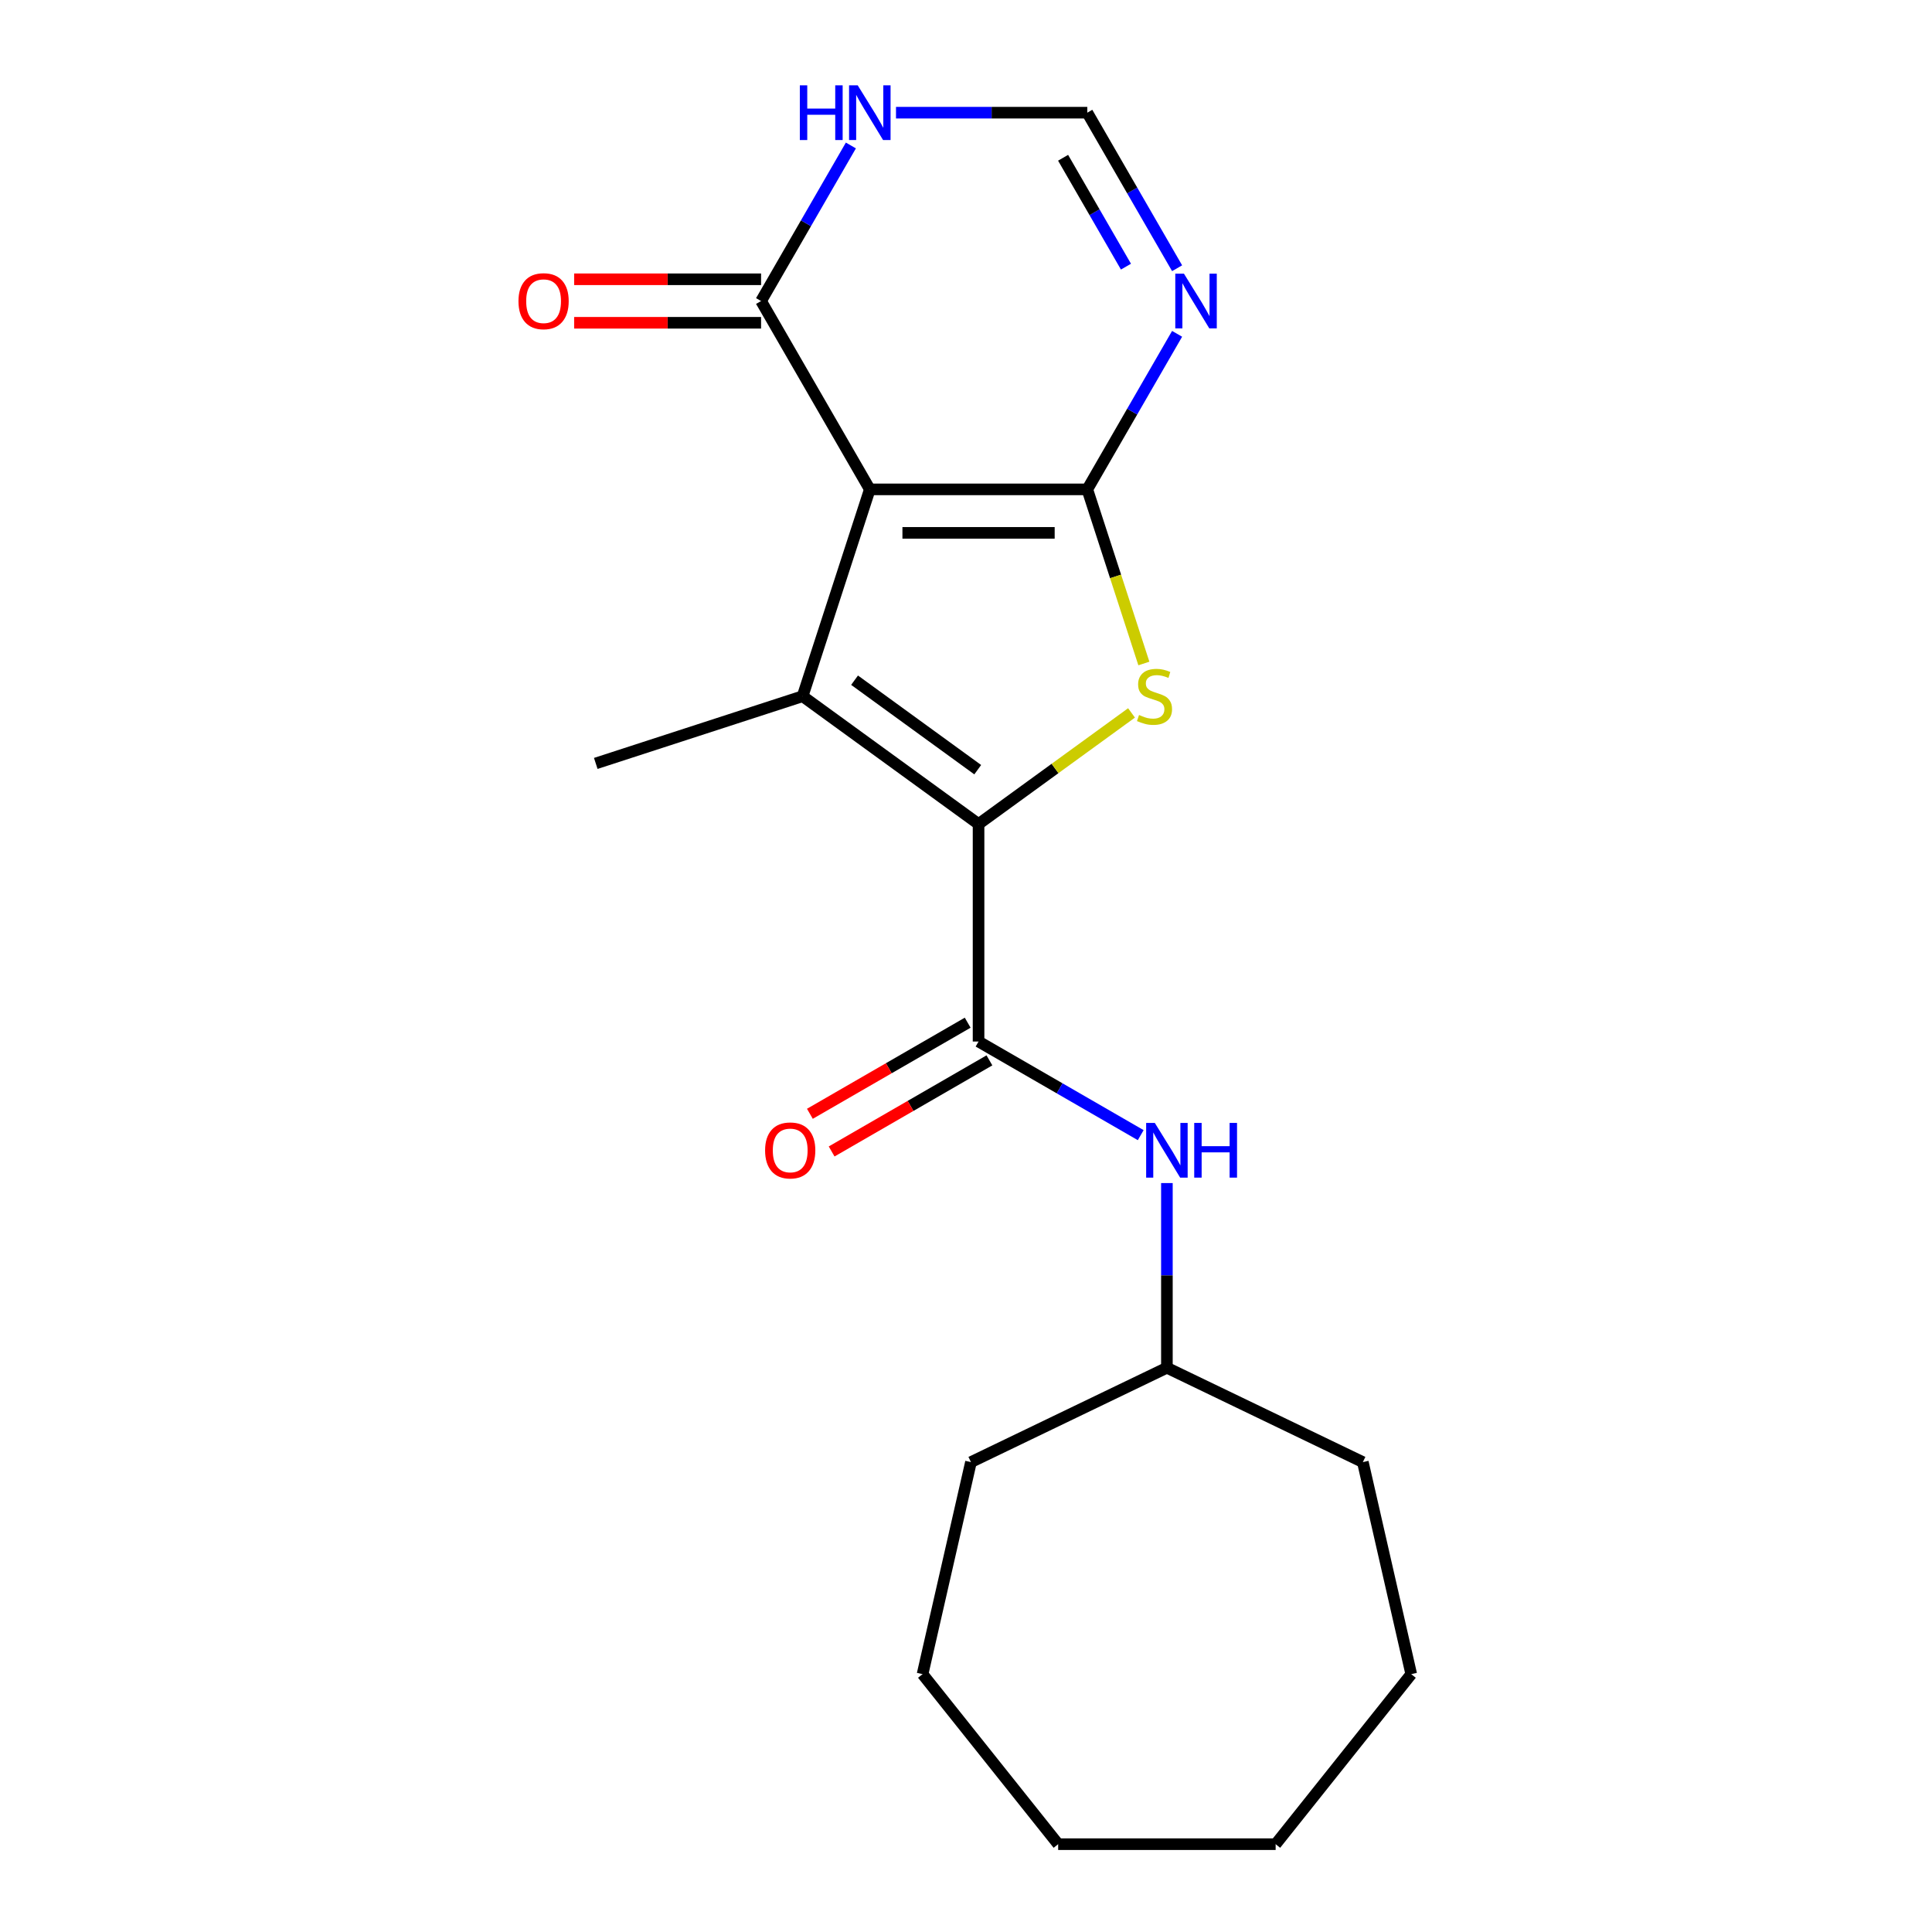 <?xml version='1.0' encoding='iso-8859-1'?>
<svg version='1.1' baseProfile='full'
              xmlns='http://www.w3.org/2000/svg'
                      xmlns:rdkit='http://www.rdkit.org/xml'
                      xmlns:xlink='http://www.w3.org/1999/xlink'
                  xml:space='preserve'
width='1000px' height='1000px' viewBox='0 0 1000 1000'>
<!-- END OF HEADER -->
<rect style='opacity:1.0;fill:#FFFFFF;stroke:none' width='1000' height='1000' x='0' y='0'> </rect>
<path class='bond-0' d='M 562.782,253.3 L 450.214,253.3' style='fill:none;fill-rule:evenodd;stroke:#000000;stroke-width:6px;stroke-linecap:butt;stroke-linejoin:miter;stroke-opacity:1' />
<path class='bond-0' d='M 545.897,275.813 L 467.099,275.813' style='fill:none;fill-rule:evenodd;stroke:#000000;stroke-width:6px;stroke-linecap:butt;stroke-linejoin:miter;stroke-opacity:1' />
<path class='bond-3' d='M 562.782,253.3 L 577.424,298.362' style='fill:none;fill-rule:evenodd;stroke:#000000;stroke-width:6px;stroke-linecap:butt;stroke-linejoin:miter;stroke-opacity:1' />
<path class='bond-3' d='M 577.424,298.362 L 592.066,343.425' style='fill:none;fill-rule:evenodd;stroke:#CCCC00;stroke-width:6px;stroke-linecap:butt;stroke-linejoin:miter;stroke-opacity:1' />
<path class='bond-5' d='M 562.782,253.3 L 586.025,213.043' style='fill:none;fill-rule:evenodd;stroke:#000000;stroke-width:6px;stroke-linecap:butt;stroke-linejoin:miter;stroke-opacity:1' />
<path class='bond-5' d='M 586.025,213.043 L 609.267,172.786' style='fill:none;fill-rule:evenodd;stroke:#0000FF;stroke-width:6px;stroke-linecap:butt;stroke-linejoin:miter;stroke-opacity:1' />
<path class='bond-2' d='M 450.214,253.3 L 415.428,360.359' style='fill:none;fill-rule:evenodd;stroke:#000000;stroke-width:6px;stroke-linecap:butt;stroke-linejoin:miter;stroke-opacity:1' />
<path class='bond-6' d='M 450.214,253.3 L 393.929,155.812' style='fill:none;fill-rule:evenodd;stroke:#000000;stroke-width:6px;stroke-linecap:butt;stroke-linejoin:miter;stroke-opacity:1' />
<path class='bond-1' d='M 506.498,426.525 L 546.086,397.763' style='fill:none;fill-rule:evenodd;stroke:#000000;stroke-width:6px;stroke-linecap:butt;stroke-linejoin:miter;stroke-opacity:1' />
<path class='bond-1' d='M 546.086,397.763 L 585.674,369.001' style='fill:none;fill-rule:evenodd;stroke:#CCCC00;stroke-width:6px;stroke-linecap:butt;stroke-linejoin:miter;stroke-opacity:1' />
<path class='bond-4' d='M 506.498,426.525 L 506.498,539.094' style='fill:none;fill-rule:evenodd;stroke:#000000;stroke-width:6px;stroke-linecap:butt;stroke-linejoin:miter;stroke-opacity:1' />
<path class='bond-20' d='M 506.498,426.525 L 415.428,360.359' style='fill:none;fill-rule:evenodd;stroke:#000000;stroke-width:6px;stroke-linecap:butt;stroke-linejoin:miter;stroke-opacity:1' />
<path class='bond-20' d='M 506.071,398.386 L 442.322,352.07' style='fill:none;fill-rule:evenodd;stroke:#000000;stroke-width:6px;stroke-linecap:butt;stroke-linejoin:miter;stroke-opacity:1' />
<path class='bond-12' d='M 415.428,360.359 L 308.369,395.145' style='fill:none;fill-rule:evenodd;stroke:#000000;stroke-width:6px;stroke-linecap:butt;stroke-linejoin:miter;stroke-opacity:1' />
<path class='bond-9' d='M 506.498,539.094 L 548.465,563.324' style='fill:none;fill-rule:evenodd;stroke:#000000;stroke-width:6px;stroke-linecap:butt;stroke-linejoin:miter;stroke-opacity:1' />
<path class='bond-9' d='M 548.465,563.324 L 590.431,587.553' style='fill:none;fill-rule:evenodd;stroke:#0000FF;stroke-width:6px;stroke-linecap:butt;stroke-linejoin:miter;stroke-opacity:1' />
<path class='bond-10' d='M 500.87,529.345 L 460.033,552.922' style='fill:none;fill-rule:evenodd;stroke:#000000;stroke-width:6px;stroke-linecap:butt;stroke-linejoin:miter;stroke-opacity:1' />
<path class='bond-10' d='M 460.033,552.922 L 419.196,576.499' style='fill:none;fill-rule:evenodd;stroke:#FF0000;stroke-width:6px;stroke-linecap:butt;stroke-linejoin:miter;stroke-opacity:1' />
<path class='bond-10' d='M 512.126,548.843 L 471.29,572.42' style='fill:none;fill-rule:evenodd;stroke:#000000;stroke-width:6px;stroke-linecap:butt;stroke-linejoin:miter;stroke-opacity:1' />
<path class='bond-10' d='M 471.29,572.42 L 430.453,595.997' style='fill:none;fill-rule:evenodd;stroke:#FF0000;stroke-width:6px;stroke-linecap:butt;stroke-linejoin:miter;stroke-opacity:1' />
<path class='bond-8' d='M 609.267,138.838 L 586.025,98.581' style='fill:none;fill-rule:evenodd;stroke:#0000FF;stroke-width:6px;stroke-linecap:butt;stroke-linejoin:miter;stroke-opacity:1' />
<path class='bond-8' d='M 586.025,98.581 L 562.782,58.325' style='fill:none;fill-rule:evenodd;stroke:#000000;stroke-width:6px;stroke-linecap:butt;stroke-linejoin:miter;stroke-opacity:1' />
<path class='bond-8' d='M 582.797,138.018 L 566.527,109.838' style='fill:none;fill-rule:evenodd;stroke:#0000FF;stroke-width:6px;stroke-linecap:butt;stroke-linejoin:miter;stroke-opacity:1' />
<path class='bond-8' d='M 566.527,109.838 L 550.258,81.659' style='fill:none;fill-rule:evenodd;stroke:#000000;stroke-width:6px;stroke-linecap:butt;stroke-linejoin:miter;stroke-opacity:1' />
<path class='bond-11' d='M 393.929,144.555 L 345.552,144.555' style='fill:none;fill-rule:evenodd;stroke:#000000;stroke-width:6px;stroke-linecap:butt;stroke-linejoin:miter;stroke-opacity:1' />
<path class='bond-11' d='M 345.552,144.555 L 297.175,144.555' style='fill:none;fill-rule:evenodd;stroke:#FF0000;stroke-width:6px;stroke-linecap:butt;stroke-linejoin:miter;stroke-opacity:1' />
<path class='bond-11' d='M 393.929,167.069 L 345.552,167.069' style='fill:none;fill-rule:evenodd;stroke:#000000;stroke-width:6px;stroke-linecap:butt;stroke-linejoin:miter;stroke-opacity:1' />
<path class='bond-11' d='M 345.552,167.069 L 297.175,167.069' style='fill:none;fill-rule:evenodd;stroke:#FF0000;stroke-width:6px;stroke-linecap:butt;stroke-linejoin:miter;stroke-opacity:1' />
<path class='bond-21' d='M 393.929,155.812 L 417.171,115.556' style='fill:none;fill-rule:evenodd;stroke:#000000;stroke-width:6px;stroke-linecap:butt;stroke-linejoin:miter;stroke-opacity:1' />
<path class='bond-21' d='M 417.171,115.556 L 440.414,75.299' style='fill:none;fill-rule:evenodd;stroke:#0000FF;stroke-width:6px;stroke-linecap:butt;stroke-linejoin:miter;stroke-opacity:1' />
<path class='bond-7' d='M 463.768,58.325 L 513.275,58.325' style='fill:none;fill-rule:evenodd;stroke:#0000FF;stroke-width:6px;stroke-linecap:butt;stroke-linejoin:miter;stroke-opacity:1' />
<path class='bond-7' d='M 513.275,58.325 L 562.782,58.325' style='fill:none;fill-rule:evenodd;stroke:#000000;stroke-width:6px;stroke-linecap:butt;stroke-linejoin:miter;stroke-opacity:1' />
<path class='bond-13' d='M 603.986,612.353 L 603.986,660.15' style='fill:none;fill-rule:evenodd;stroke:#0000FF;stroke-width:6px;stroke-linecap:butt;stroke-linejoin:miter;stroke-opacity:1' />
<path class='bond-13' d='M 603.986,660.15 L 603.986,707.947' style='fill:none;fill-rule:evenodd;stroke:#000000;stroke-width:6px;stroke-linecap:butt;stroke-linejoin:miter;stroke-opacity:1' />
<path class='bond-14' d='M 603.986,707.947 L 705.407,756.789' style='fill:none;fill-rule:evenodd;stroke:#000000;stroke-width:6px;stroke-linecap:butt;stroke-linejoin:miter;stroke-opacity:1' />
<path class='bond-15' d='M 603.986,707.947 L 502.565,756.789' style='fill:none;fill-rule:evenodd;stroke:#000000;stroke-width:6px;stroke-linecap:butt;stroke-linejoin:miter;stroke-opacity:1' />
<path class='bond-16' d='M 705.407,756.789 L 730.455,866.536' style='fill:none;fill-rule:evenodd;stroke:#000000;stroke-width:6px;stroke-linecap:butt;stroke-linejoin:miter;stroke-opacity:1' />
<path class='bond-17' d='M 502.565,756.789 L 477.516,866.536' style='fill:none;fill-rule:evenodd;stroke:#000000;stroke-width:6px;stroke-linecap:butt;stroke-linejoin:miter;stroke-opacity:1' />
<path class='bond-18' d='M 730.455,866.536 L 660.27,954.545' style='fill:none;fill-rule:evenodd;stroke:#000000;stroke-width:6px;stroke-linecap:butt;stroke-linejoin:miter;stroke-opacity:1' />
<path class='bond-19' d='M 477.516,866.536 L 547.701,954.545' style='fill:none;fill-rule:evenodd;stroke:#000000;stroke-width:6px;stroke-linecap:butt;stroke-linejoin:miter;stroke-opacity:1' />
<path class='bond-22' d='M 660.27,954.545 L 547.701,954.545' style='fill:none;fill-rule:evenodd;stroke:#000000;stroke-width:6px;stroke-linecap:butt;stroke-linejoin:miter;stroke-opacity:1' />
<path  class='atom-4' d='M 589.568 370.079
Q 589.888 370.199, 591.208 370.759
Q 592.528 371.319, 593.968 371.679
Q 595.448 371.999, 596.888 371.999
Q 599.568 371.999, 601.128 370.719
Q 602.688 369.399, 602.688 367.119
Q 602.688 365.559, 601.888 364.599
Q 601.128 363.639, 599.928 363.119
Q 598.728 362.599, 596.728 361.999
Q 594.208 361.239, 592.688 360.519
Q 591.208 359.799, 590.128 358.279
Q 589.088 356.759, 589.088 354.199
Q 589.088 350.639, 591.488 348.439
Q 593.928 346.239, 598.728 346.239
Q 602.008 346.239, 605.728 347.799
L 604.808 350.879
Q 601.408 349.479, 598.848 349.479
Q 596.088 349.479, 594.568 350.639
Q 593.048 351.759, 593.088 353.719
Q 593.088 355.239, 593.848 356.159
Q 594.648 357.079, 595.768 357.599
Q 596.928 358.119, 598.848 358.719
Q 601.408 359.519, 602.928 360.319
Q 604.448 361.119, 605.528 362.759
Q 606.648 364.359, 606.648 367.119
Q 606.648 371.039, 604.008 373.159
Q 601.408 375.239, 597.048 375.239
Q 594.528 375.239, 592.608 374.679
Q 590.728 374.159, 588.488 373.239
L 589.568 370.079
' fill='#CCCC00'/>
<path  class='atom-6' d='M 612.807 141.652
L 622.087 156.652
Q 623.007 158.132, 624.487 160.812
Q 625.967 163.492, 626.047 163.652
L 626.047 141.652
L 629.807 141.652
L 629.807 169.972
L 625.927 169.972
L 615.967 153.572
Q 614.807 151.652, 613.567 149.452
Q 612.367 147.252, 612.007 146.572
L 612.007 169.972
L 608.327 169.972
L 608.327 141.652
L 612.807 141.652
' fill='#0000FF'/>
<path  class='atom-8' d='M 413.994 44.165
L 417.834 44.165
L 417.834 56.205
L 432.314 56.205
L 432.314 44.165
L 436.154 44.165
L 436.154 72.485
L 432.314 72.485
L 432.314 59.405
L 417.834 59.405
L 417.834 72.485
L 413.994 72.485
L 413.994 44.165
' fill='#0000FF'/>
<path  class='atom-8' d='M 443.954 44.165
L 453.234 59.165
Q 454.154 60.645, 455.634 63.325
Q 457.114 66.005, 457.194 66.165
L 457.194 44.165
L 460.954 44.165
L 460.954 72.485
L 457.074 72.485
L 447.114 56.085
Q 445.954 54.165, 444.714 51.965
Q 443.514 49.765, 443.154 49.085
L 443.154 72.485
L 439.474 72.485
L 439.474 44.165
L 443.954 44.165
' fill='#0000FF'/>
<path  class='atom-10' d='M 597.726 581.219
L 607.006 596.219
Q 607.926 597.699, 609.406 600.379
Q 610.886 603.059, 610.966 603.219
L 610.966 581.219
L 614.726 581.219
L 614.726 609.539
L 610.846 609.539
L 600.886 593.139
Q 599.726 591.219, 598.486 589.019
Q 597.286 586.819, 596.926 586.139
L 596.926 609.539
L 593.246 609.539
L 593.246 581.219
L 597.726 581.219
' fill='#0000FF'/>
<path  class='atom-10' d='M 618.126 581.219
L 621.966 581.219
L 621.966 593.259
L 636.446 593.259
L 636.446 581.219
L 640.286 581.219
L 640.286 609.539
L 636.446 609.539
L 636.446 596.459
L 621.966 596.459
L 621.966 609.539
L 618.126 609.539
L 618.126 581.219
' fill='#0000FF'/>
<path  class='atom-11' d='M 396.011 595.459
Q 396.011 588.659, 399.371 584.859
Q 402.731 581.059, 409.011 581.059
Q 415.291 581.059, 418.651 584.859
Q 422.011 588.659, 422.011 595.459
Q 422.011 602.339, 418.611 606.259
Q 415.211 610.139, 409.011 610.139
Q 402.771 610.139, 399.371 606.259
Q 396.011 602.379, 396.011 595.459
M 409.011 606.939
Q 413.331 606.939, 415.651 604.059
Q 418.011 601.139, 418.011 595.459
Q 418.011 589.899, 415.651 587.099
Q 413.331 584.259, 409.011 584.259
Q 404.691 584.259, 402.331 587.059
Q 400.011 589.859, 400.011 595.459
Q 400.011 601.179, 402.331 604.059
Q 404.691 606.939, 409.011 606.939
' fill='#FF0000'/>
<path  class='atom-12' d='M 268.36 155.892
Q 268.36 149.092, 271.72 145.292
Q 275.08 141.492, 281.36 141.492
Q 287.64 141.492, 291 145.292
Q 294.36 149.092, 294.36 155.892
Q 294.36 162.772, 290.96 166.692
Q 287.56 170.572, 281.36 170.572
Q 275.12 170.572, 271.72 166.692
Q 268.36 162.812, 268.36 155.892
M 281.36 167.372
Q 285.68 167.372, 288 164.492
Q 290.36 161.572, 290.36 155.892
Q 290.36 150.332, 288 147.532
Q 285.68 144.692, 281.36 144.692
Q 277.04 144.692, 274.68 147.492
Q 272.36 150.292, 272.36 155.892
Q 272.36 161.612, 274.68 164.492
Q 277.04 167.372, 281.36 167.372
' fill='#FF0000'/>
</svg>
